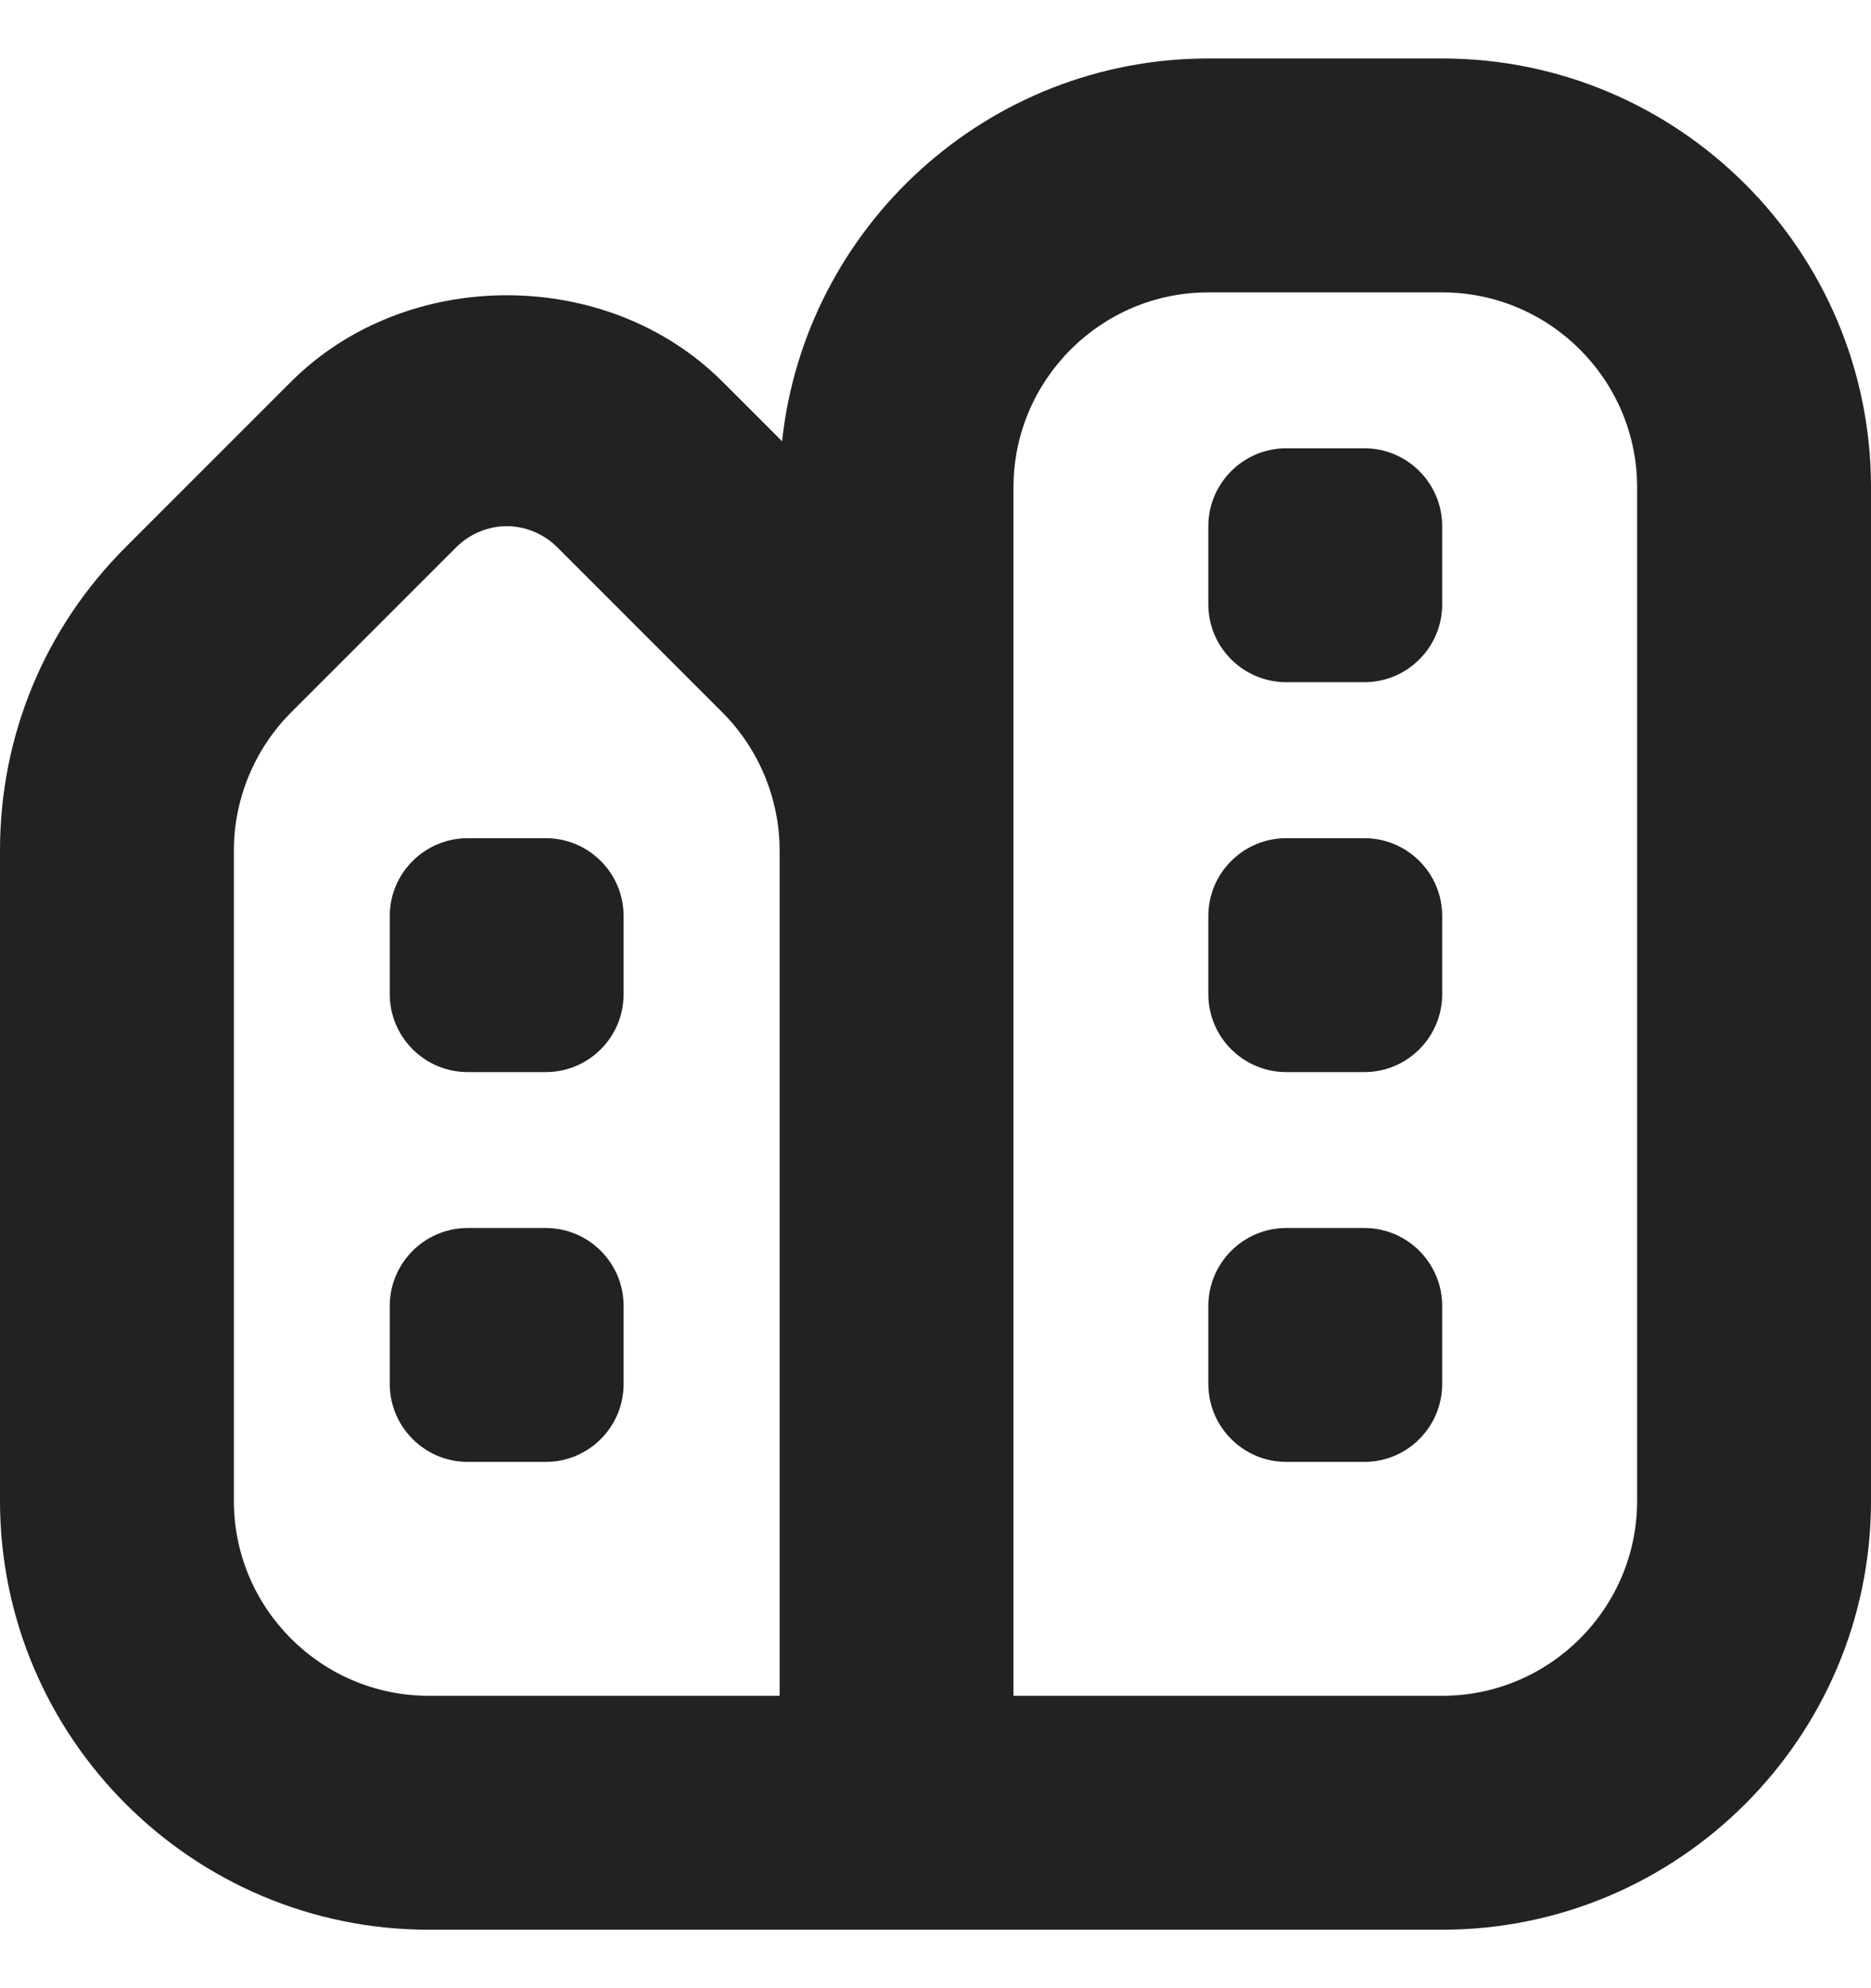 <svg width="16" height="17" viewBox="0 0 16 17" fill="none" xmlns="http://www.w3.org/2000/svg">
<g id="ciudad 1" clip-path="url(#clip0_1180_1531)">
<path id="Vector" d="M12.333 11.167V11.833C12.333 12.201 12.035 12.5 11.667 12.5H11C10.632 12.5 10.333 12.201 10.333 11.833V11.167C10.333 10.799 10.632 10.5 11 10.5H11.667C12.035 10.5 12.333 10.799 12.333 11.167ZM11.667 3.833H11C10.632 3.833 10.333 4.132 10.333 4.5V5.167C10.333 5.535 10.632 5.833 11 5.833H11.667C12.035 5.833 12.333 5.535 12.333 5.167V4.5C12.333 4.132 12.035 3.833 11.667 3.833ZM11.667 7.167H11C10.632 7.167 10.333 7.465 10.333 7.833V8.5C10.333 8.868 10.632 9.167 11 9.167H11.667C12.035 9.167 12.333 8.868 12.333 8.5V7.833C12.333 7.465 12.035 7.167 11.667 7.167ZM16 4.167V12.833C16 14.855 14.355 16.5 12.333 16.5H3.667C1.645 16.5 0 14.855 0 12.833V7.271C0 6.292 0.381 5.371 1.074 4.679L2.489 3.264C3.475 2.278 5.193 2.278 6.179 3.264L6.688 3.773C6.885 1.936 8.445 0.5 10.334 0.5H12.334C14.356 0.5 16 2.145 16 4.167ZM6.667 7.271C6.667 6.833 6.489 6.403 6.179 6.093L4.764 4.678C4.651 4.565 4.493 4.499 4.333 4.499C4.173 4.499 4.016 4.565 3.903 4.678L2.488 6.093C2.178 6.403 2 6.832 2 7.271V12.833C2 13.752 2.748 14.5 3.667 14.5H6.667V7.271ZM14 4.167C14 3.248 13.252 2.5 12.333 2.5H10.333C9.415 2.5 8.667 3.248 8.667 4.167V14.5H12.333C13.252 14.5 14 13.752 14 12.833V4.167ZM4.667 7.167H4C3.632 7.167 3.333 7.465 3.333 7.833V8.5C3.333 8.868 3.632 9.167 4 9.167H4.667C5.035 9.167 5.333 8.868 5.333 8.5V7.833C5.333 7.465 5.035 7.167 4.667 7.167ZM4.667 10.5H4C3.632 10.5 3.333 10.799 3.333 11.167V11.833C3.333 12.201 3.632 12.5 4 12.5H4.667C5.035 12.5 5.333 12.201 5.333 11.833V11.167C5.333 10.799 5.035 10.5 4.667 10.5Z" fill="#222222"/>
</g>
<defs>
<clipPath id="clip0_1180_1531">
<rect width="16" height="16" fill="white" transform="translate(0 0.5)"/>
</clipPath>
</defs>
</svg>
